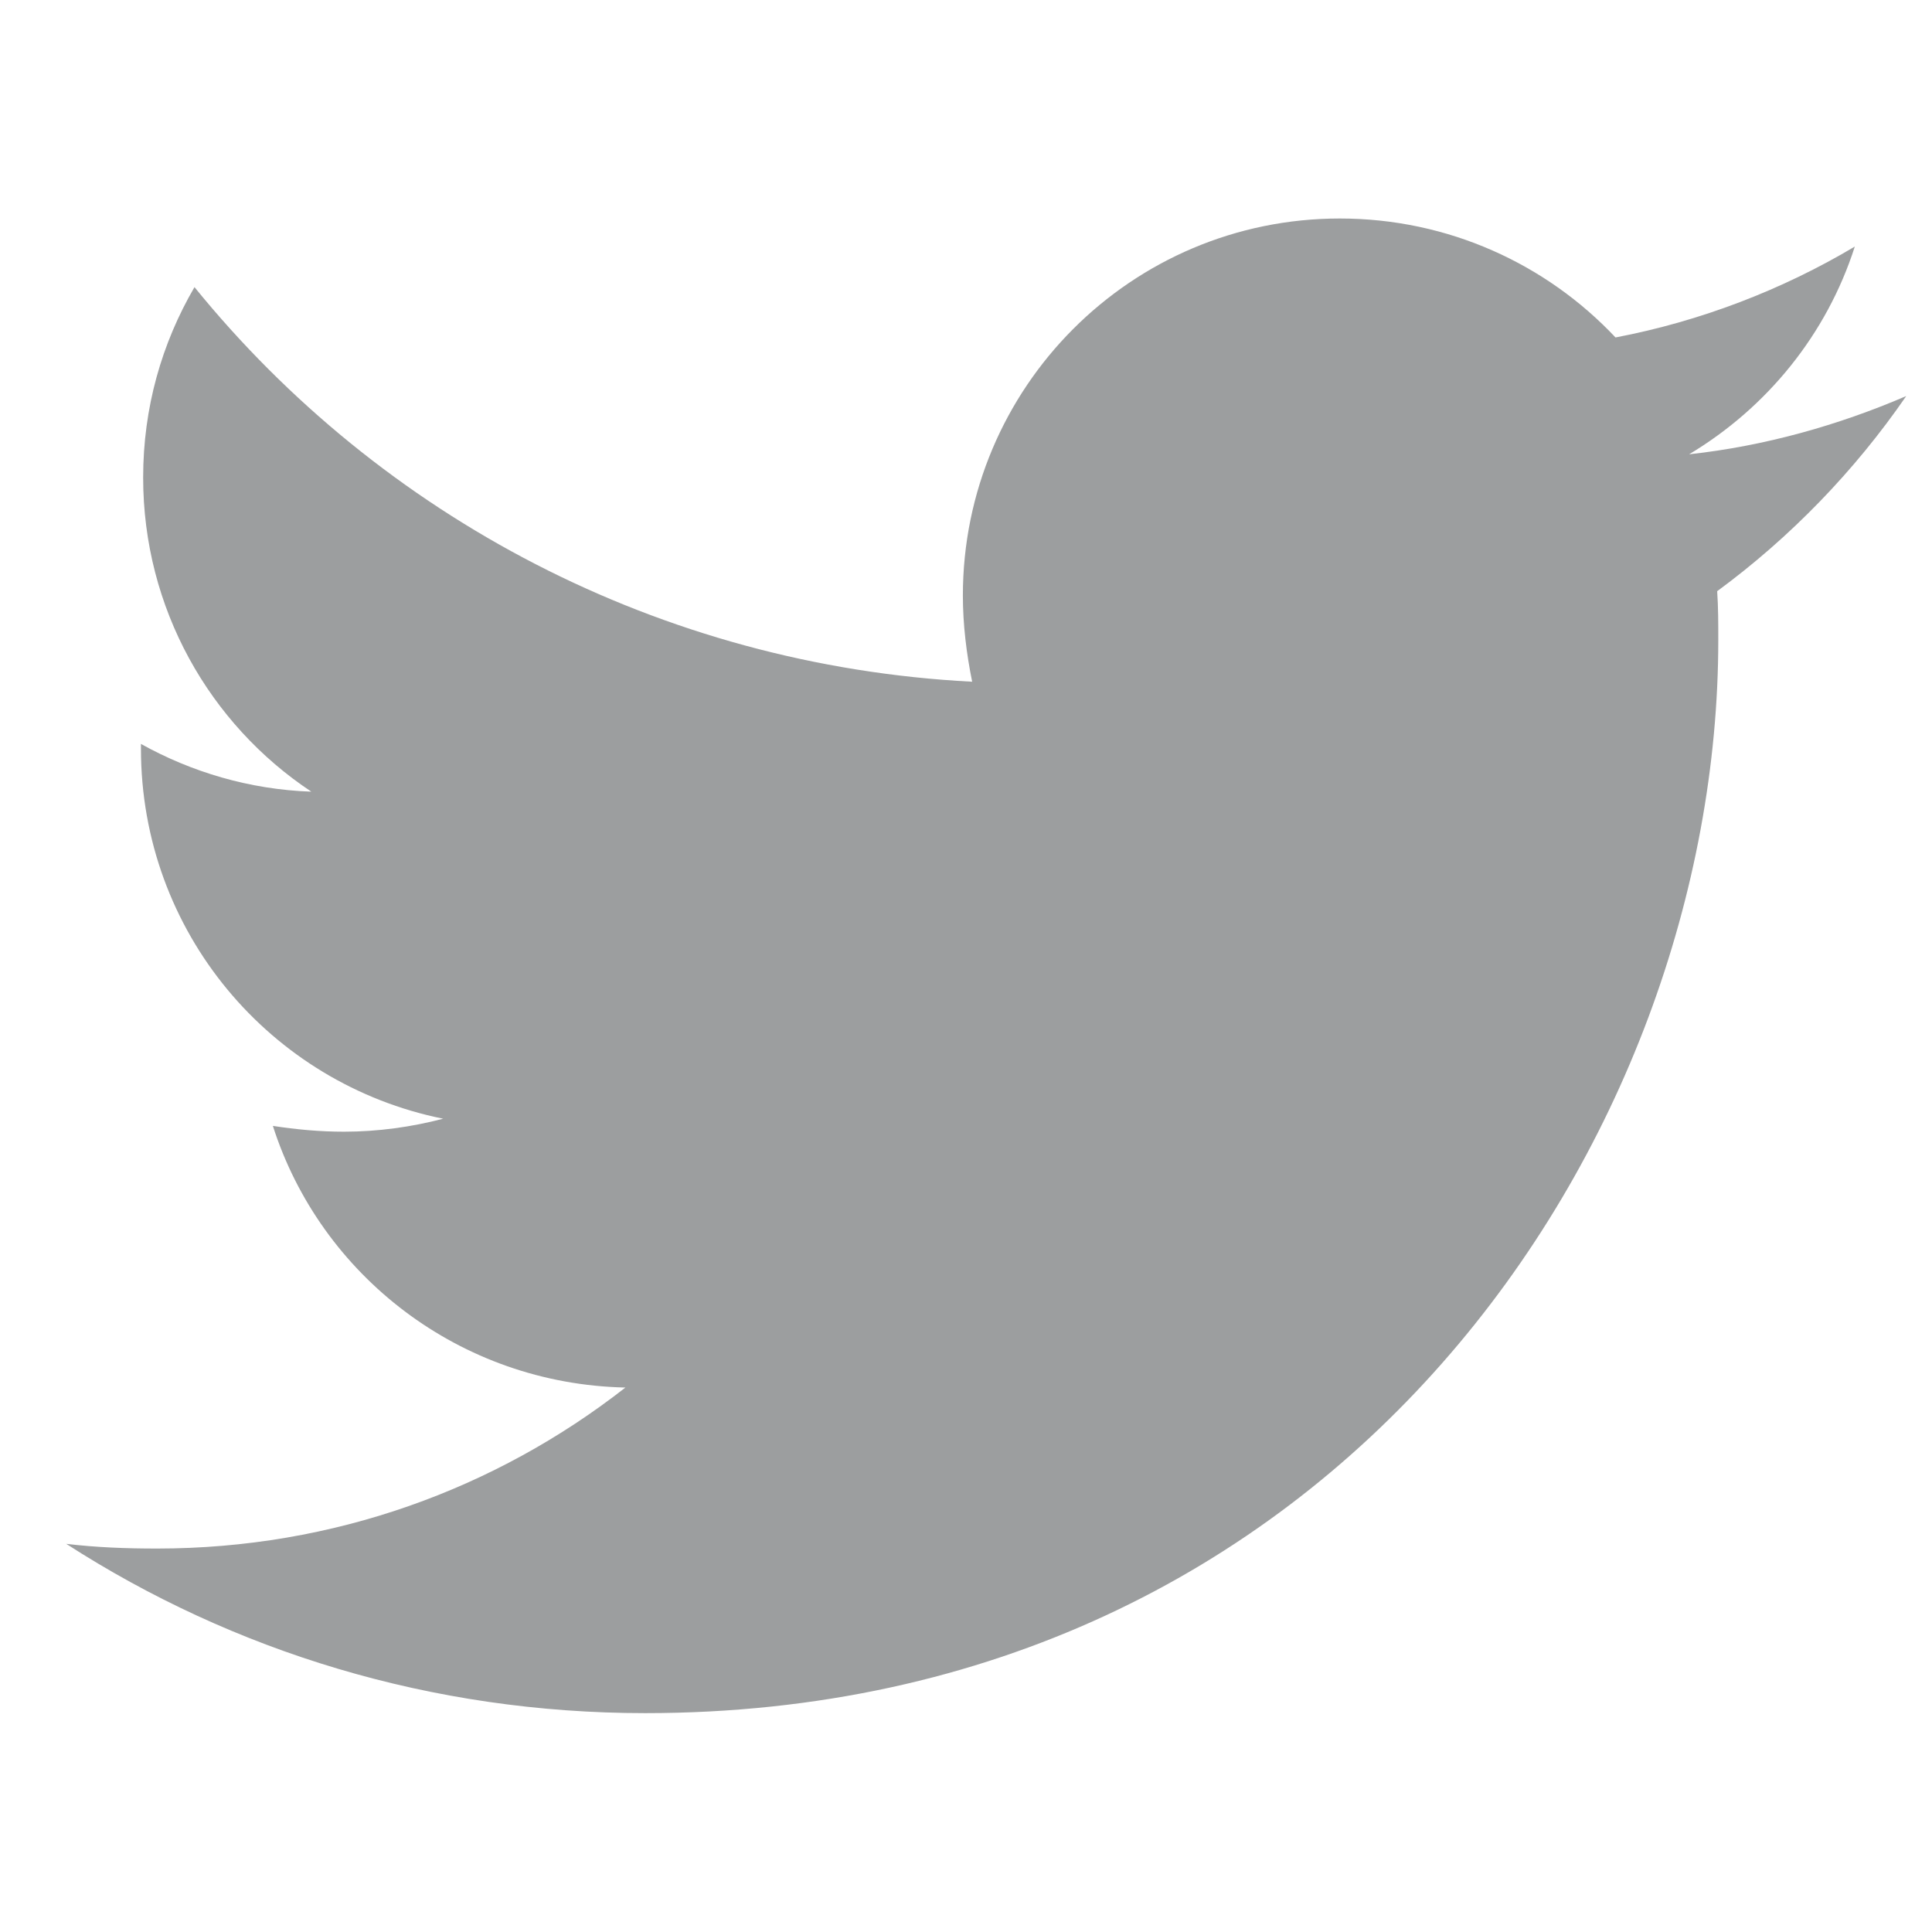 <svg xmlns="http://www.w3.org/2000/svg" width="21" height="21" viewBox="0 0 21 21" fill="none">
  <g clip-path="url(#clip0_3655_3355)">
    <path d="M18.665 6.426C18.677 6.602 18.677 6.781 18.677 6.957C18.677 12.375 14.552 18.621 7.013 18.621C4.688 18.621 2.532 17.949 0.72 16.781C1.048 16.82 1.368 16.832 1.708 16.832C3.626 16.832 5.388 16.184 6.798 15.082C4.997 15.043 3.485 13.863 2.966 12.238C3.22 12.277 3.474 12.301 3.739 12.301C4.106 12.301 4.474 12.25 4.817 12.16C2.938 11.781 1.532 10.129 1.532 8.137V8.086C2.079 8.391 2.712 8.582 3.384 8.605C2.278 7.871 1.556 6.613 1.556 5.191C1.556 4.43 1.759 3.73 2.114 3.121C4.134 5.609 7.165 7.234 10.567 7.41C10.505 7.105 10.466 6.789 10.466 6.473C10.466 4.215 12.294 2.375 14.563 2.375C15.743 2.375 16.81 2.871 17.56 3.668C18.485 3.492 19.376 3.148 20.161 2.68C19.856 3.633 19.208 4.43 18.36 4.938C19.185 4.848 19.985 4.621 20.72 4.305C20.161 5.117 19.462 5.84 18.665 6.426Z" fill="#9C9E9F"/>
  </g>
  <defs>
    <clipPath id="clip0_3655_3355">
      <rect width="20" height="20" fill="white" transform="translate(0.72 0.5)"/>
    </clipPath>
  </defs>
</svg>